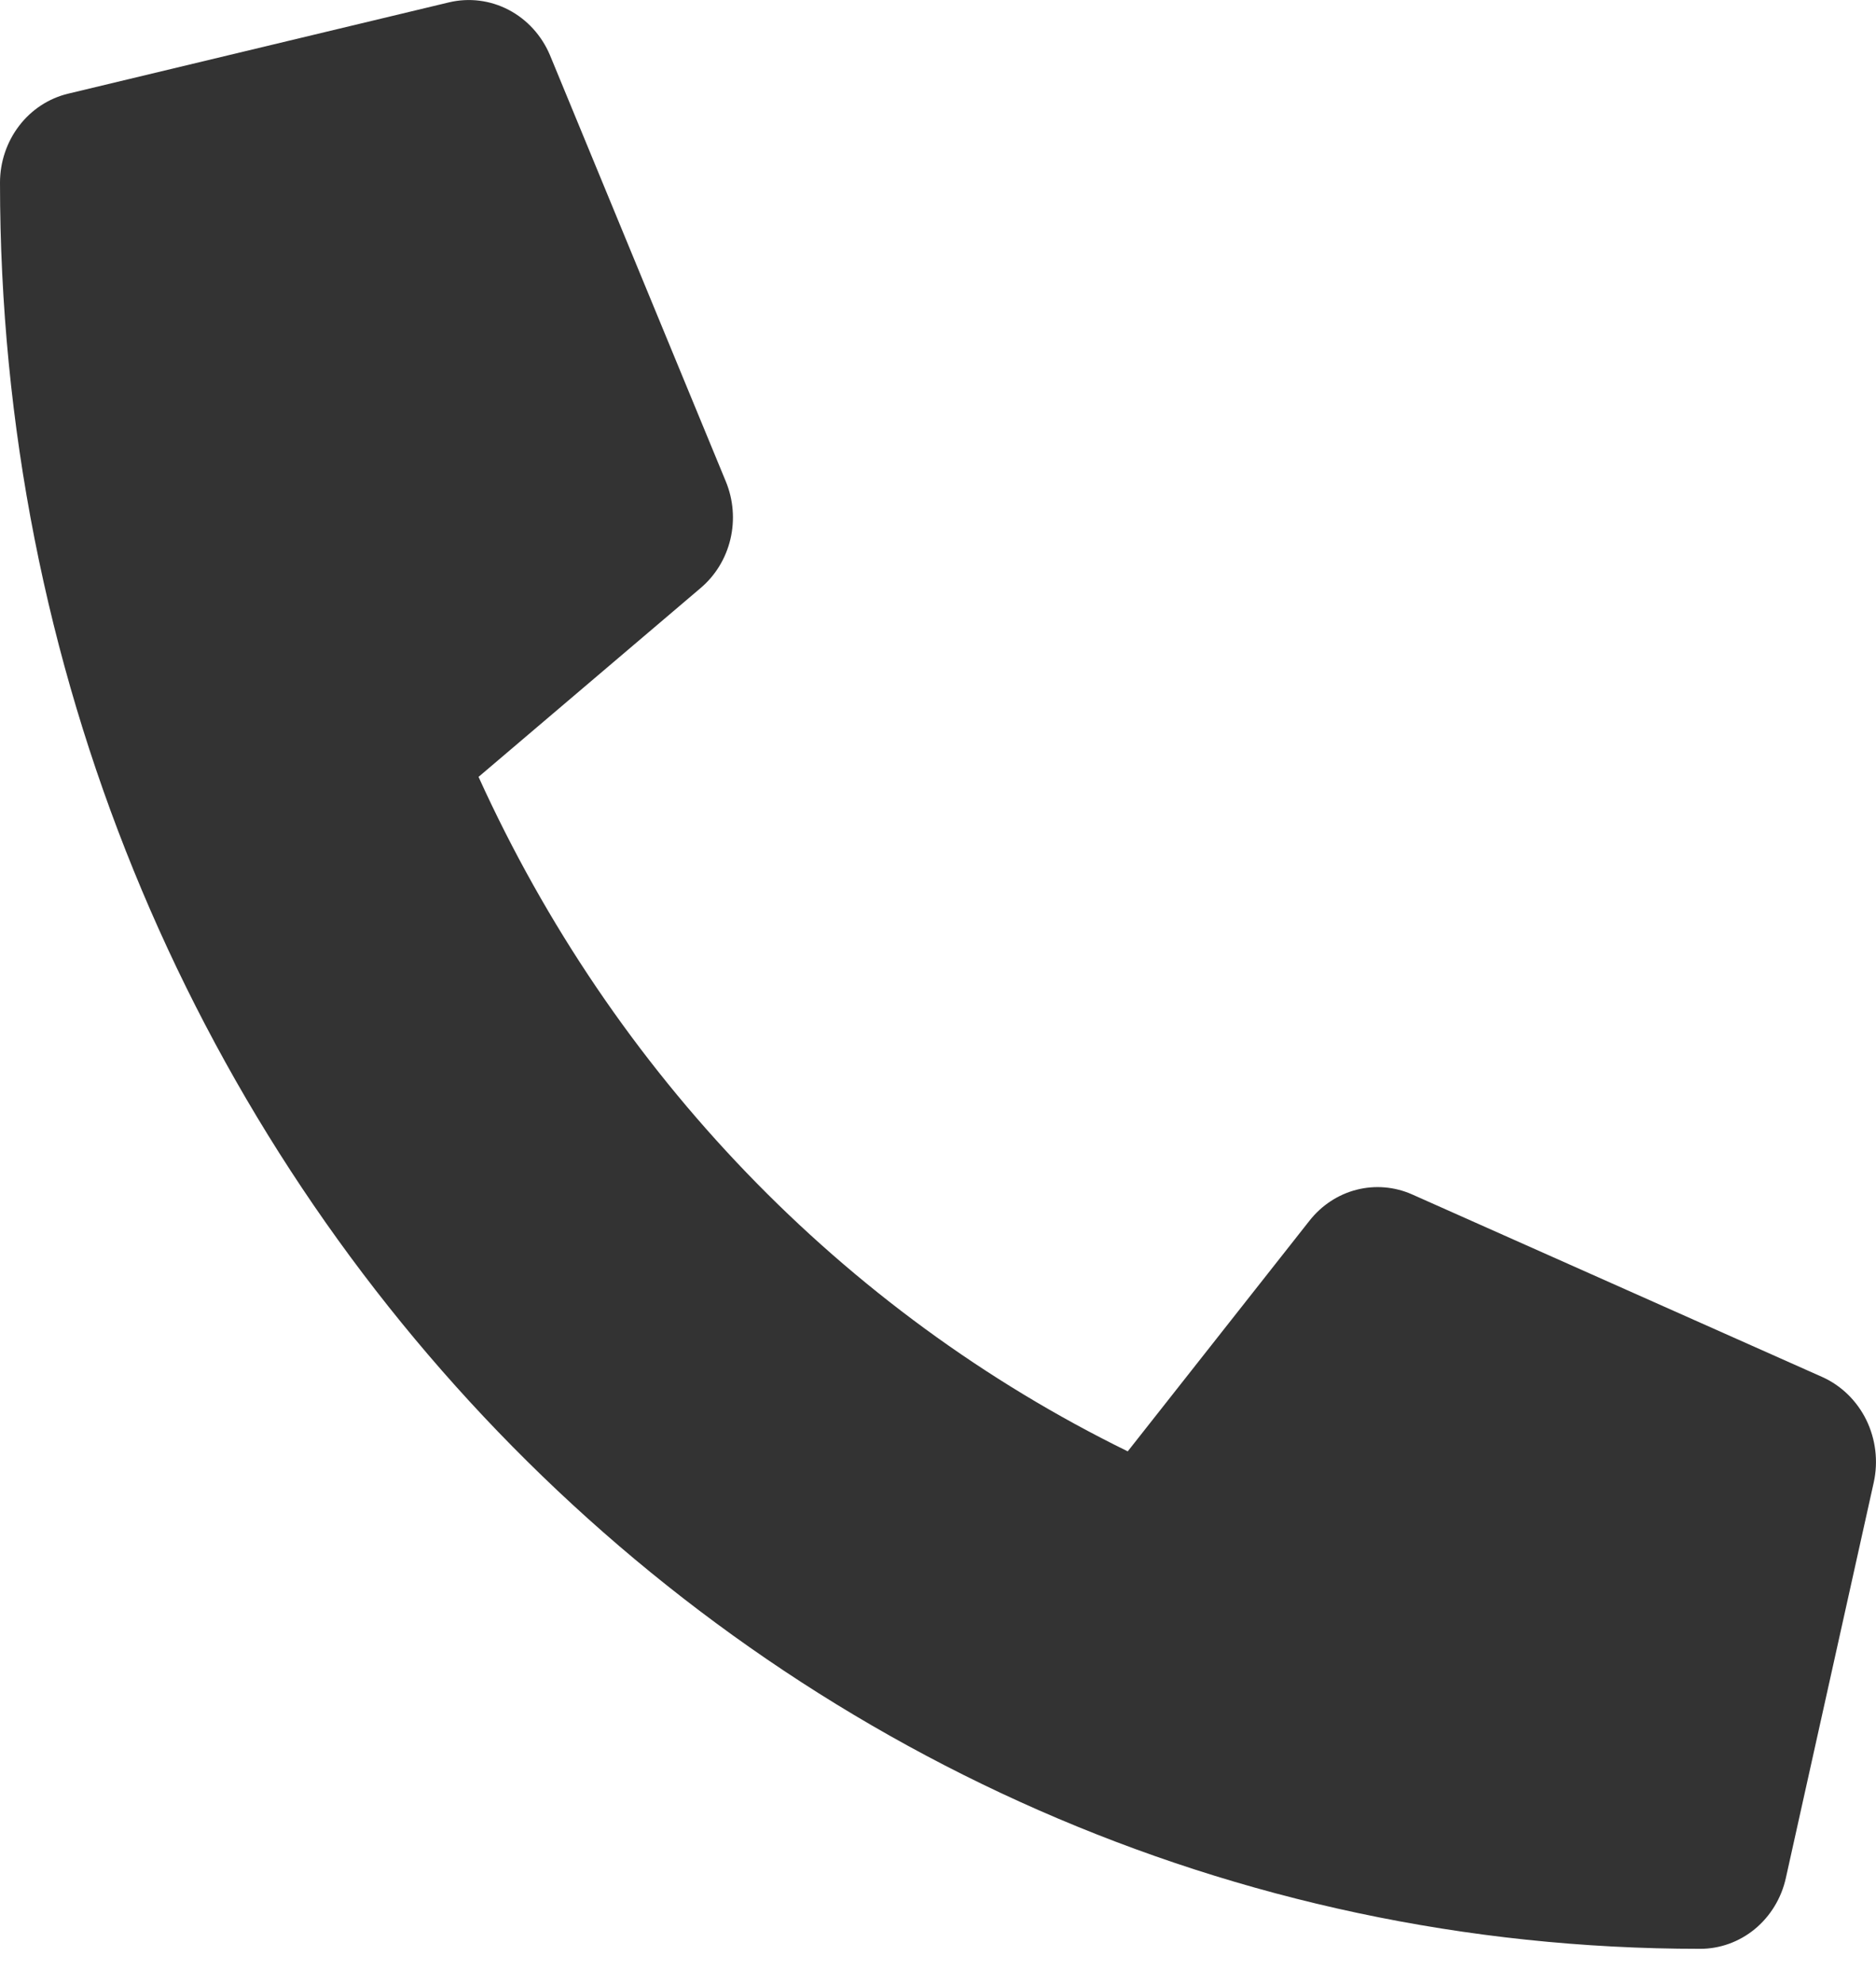 <svg xmlns="http://www.w3.org/2000/svg" fill="none" viewBox="0 0 35 37" height="37" width="35">
<g clip-path="url(#clip0_137_806)">
<path fill="#333333" d="M34.001 25.683L26.345 22.276C26.018 22.131 25.654 22.101 25.309 22.189C24.964 22.277 24.656 22.48 24.431 22.766L21.04 27.068C15.719 24.462 11.437 20.015 8.928 14.489L13.07 10.968C13.346 10.735 13.542 10.415 13.627 10.056C13.712 9.698 13.682 9.32 13.542 8.981L10.261 1.03C10.107 0.664 9.835 0.365 9.492 0.185C9.149 0.005 8.756 -0.045 8.381 0.043L1.271 1.747C0.91 1.834 0.587 2.045 0.357 2.346C0.126 2.648 -8.32761e-05 3.022 4.13998e-08 3.407C4.13998e-08 21.616 14.212 36.346 31.719 36.346C32.09 36.346 32.45 36.216 32.741 35.976C33.031 35.736 33.235 35.401 33.318 35.026L34.959 27.643C35.044 27.252 34.994 26.842 34.82 26.484C34.645 26.127 34.355 25.843 34.001 25.683Z"></path>
</g>
<defs>
<clipPath id="clip0_137_806">
<rect fill="white" height="36.346" width="35"></rect>
</clipPath>
</defs>
</svg>
